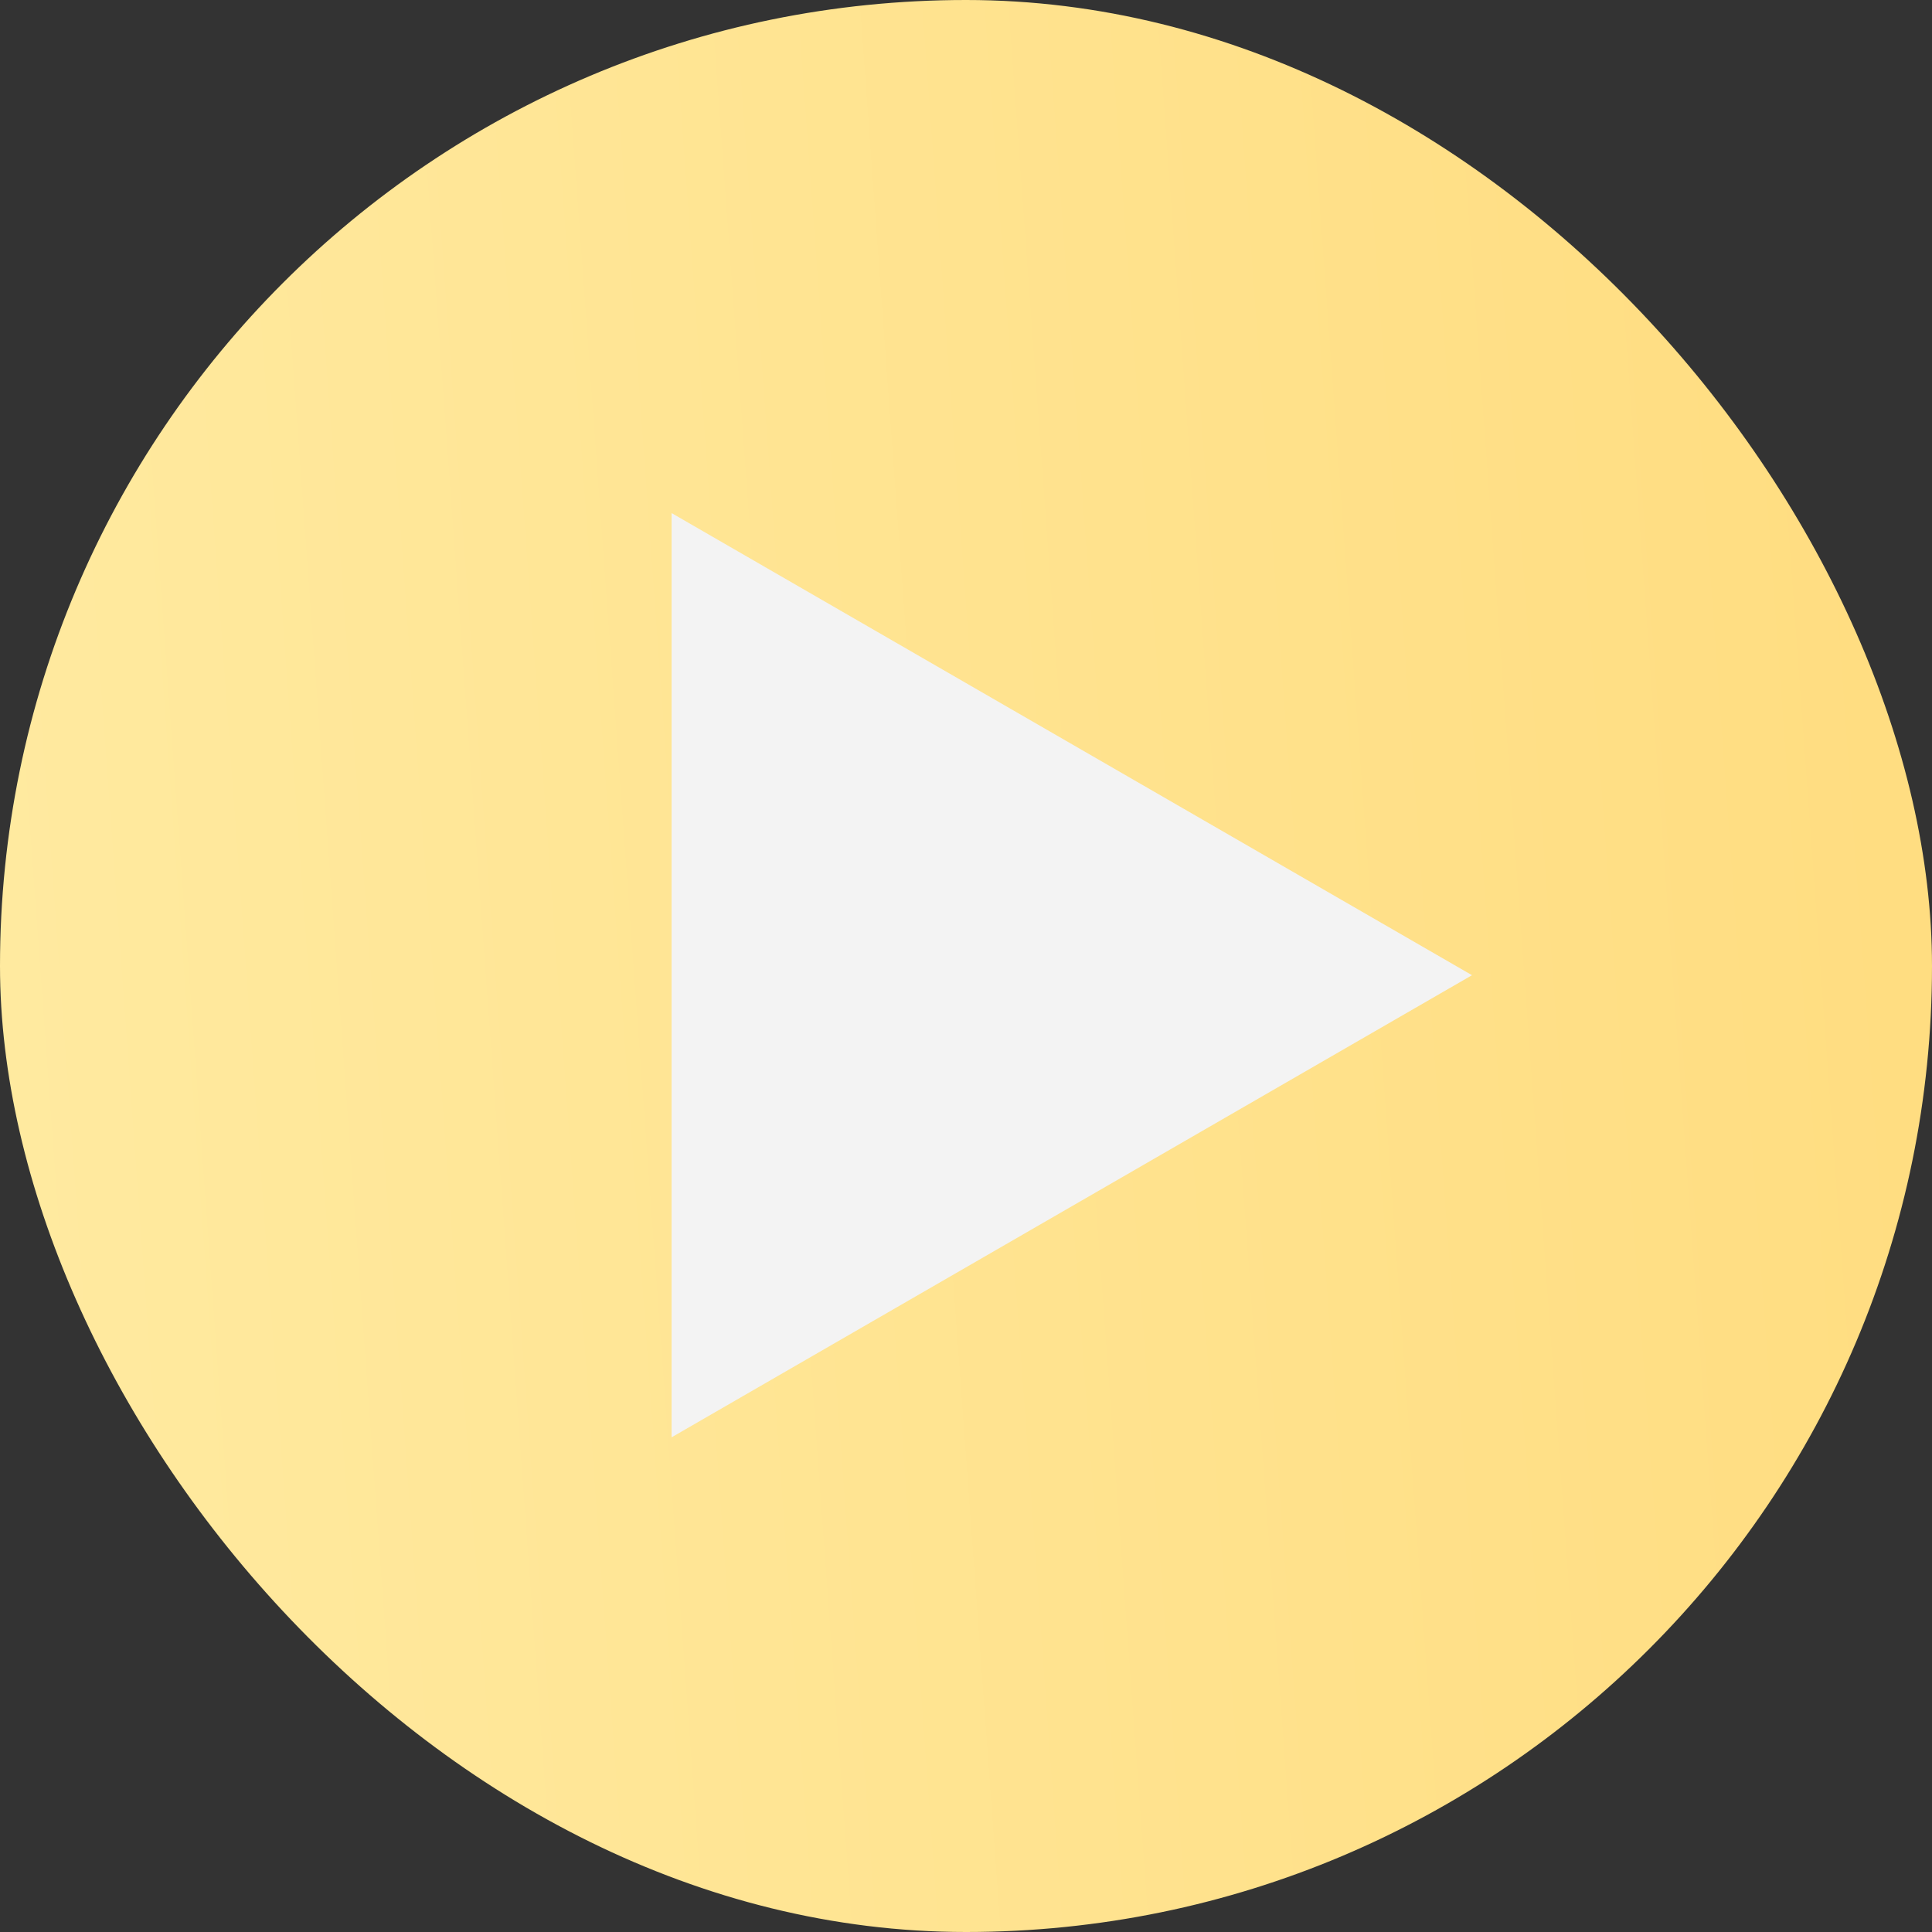<?xml version="1.0" encoding="UTF-8"?> <svg xmlns="http://www.w3.org/2000/svg" width="105" height="105" viewBox="0 0 105 105" fill="none"><rect x="0" y="0" width="105" height="105" fill="#333333" stroke="none"/> <rect width="105" height="105" rx="52.5" fill="url(#paint0_linear_29_6)"></rect> <path d="M80 53L36.5 78.115L36.5 27.885L80 53Z" fill="#F3F3F3"></path> <defs> <linearGradient id="paint0_linear_29_6" x1="1.458" y1="98" x2="111.57" y2="89.959" gradientUnits="userSpaceOnUse"> <stop stop-color="#FFEAA0"></stop> <stop offset="0.947" stop-color="#FFDD81"></stop> </linearGradient> </defs> </svg> 